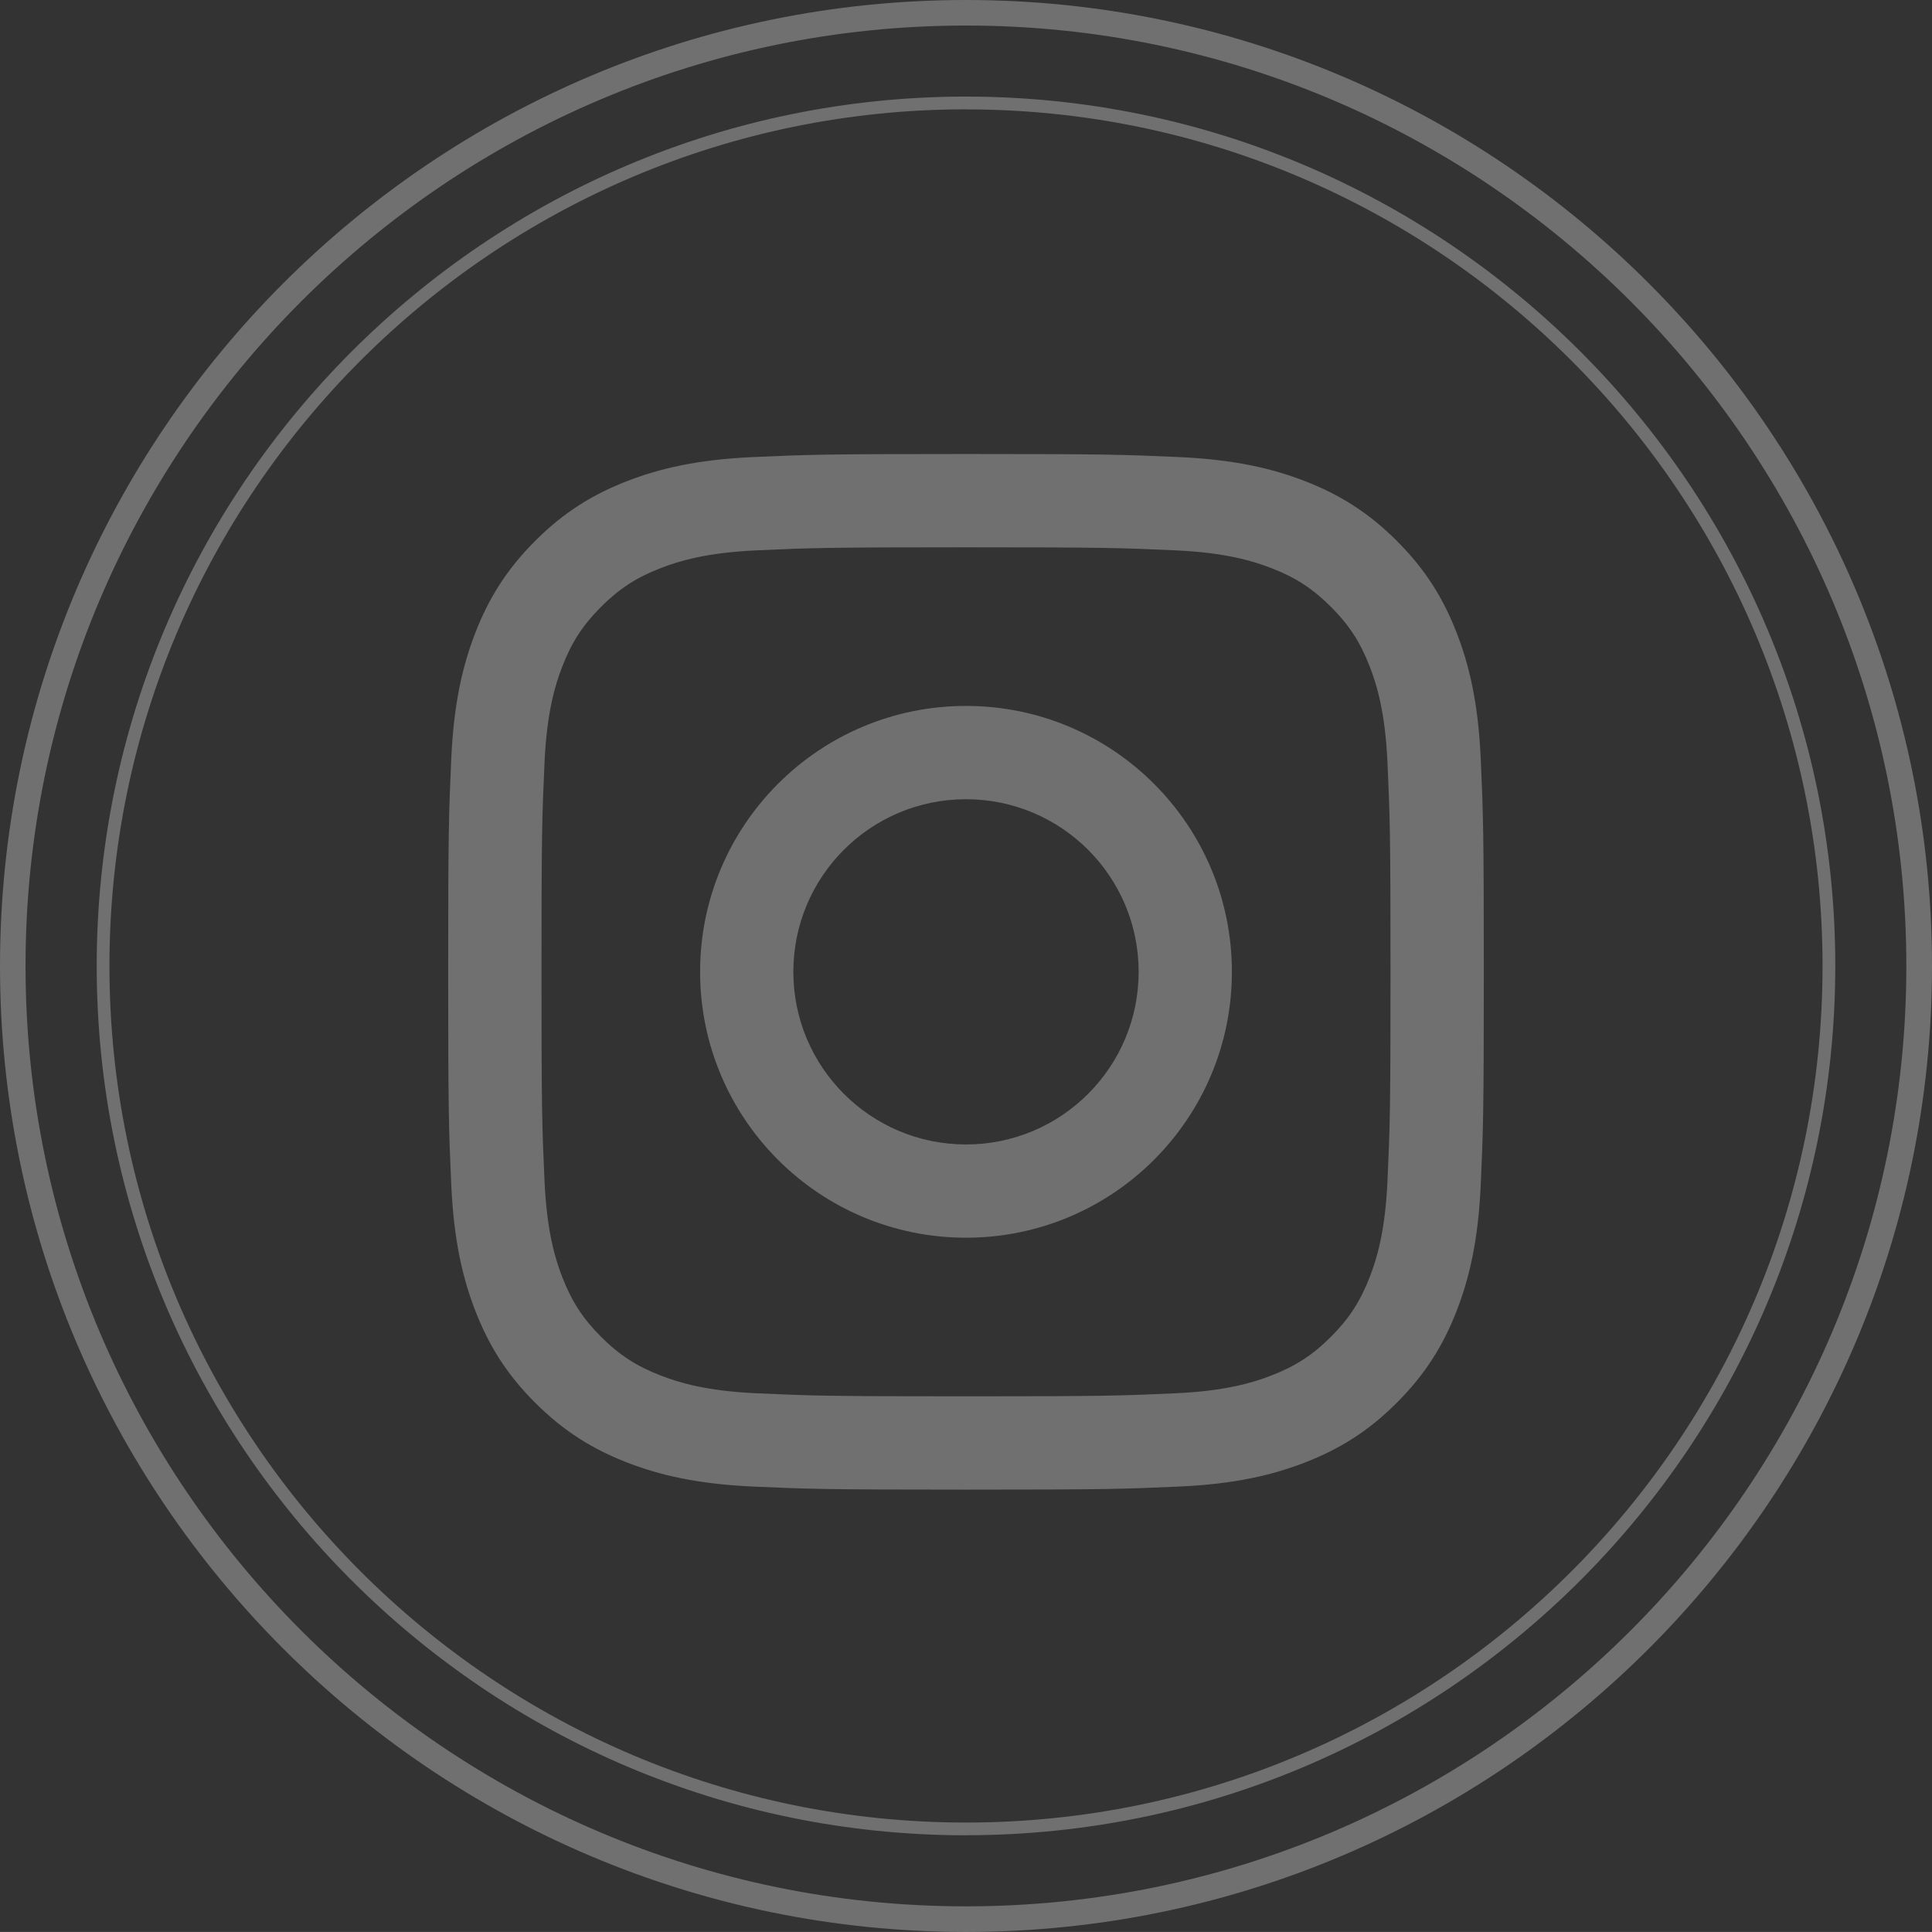 <?xml version="1.0" encoding="UTF-8"?>
<svg id="b" data-name="Calque 2" xmlns="http://www.w3.org/2000/svg" width="31.244" height="31.243" viewBox="0 0 31.244 31.243">
  <rect x="0" y="0" width="31.244" height="31.243" fill="#333333" stroke="none"/>
  <g id="c" data-name="Calque 1">
    <g fill="none" opacity=".3">
      <g>
        <path d="m15.622,29.603c-3.734,0-7.246-1.454-9.886-4.095-2.641-2.641-4.095-6.152-4.095-9.886s1.454-7.246,4.095-9.886C8.376,3.095,11.887,1.64,15.622,1.64s7.246,1.455,9.886,4.096c2.641,2.64,4.095,6.151,4.095,9.886s-1.454,7.245-4.095,9.886c-2.64,2.641-6.152,4.095-9.886,4.095m0-27.911c-3.721,0-7.219,1.449-9.85,4.08C3.141,8.403,1.692,11.901,1.692,15.622s1.449,7.219,4.08,9.85c2.631,2.631,6.129,4.079,9.85,4.079s7.219-1.448,9.85-4.079c2.631-2.631,4.08-6.129,4.08-9.85s-1.449-7.219-4.08-9.85c-2.631-2.631-6.129-4.08-9.85-4.08" fill="#fff"/>
        <path d="m15.622,29.68c-7.752,0-14.058-6.307-14.058-14.058S7.87,1.562,15.622,1.562s14.058,6.307,14.058,14.059-6.306,14.058-14.058,14.058m0-27.911C7.983,1.769,1.77,7.983,1.77,15.622s6.214,13.852,13.852,13.852,13.852-6.215,13.852-13.852S23.26,1.769,15.622,1.769" fill="#fff"/>
        <path d="m15.622,8.851c2.236,0,2.5.009,3.384.049.817.037,1.259.173,1.555.288.391.151.67.333.963.626.293.293.475.572.626.963.115.296.251.738.288,1.555.04.883.049,1.148.049,3.384s-.009,2.501-.049,3.384c-.037.817-.173,1.259-.288,1.555-.152.391-.333.67-.626.963-.293.293-.572.475-.963.626-.296.115-.738.251-1.555.288-.883.04-1.148.049-3.384.049s-2.5-.009-3.384-.049c-.817-.037-1.259-.173-1.555-.288-.391-.151-.67-.333-.963-.626-.293-.293-.475-.572-.626-.963-.115-.296-.251-.738-.288-1.555-.04-.883-.049-1.148-.049-3.384s.009-2.5.049-3.384c.037-.817.173-1.259.288-1.555.151-.391.333-.67.626-.963.293-.293.572-.475.963-.626.296-.115.738-.251,1.555-.288.883-.04,1.148-.049,3.384-.049m0-1.509c-2.274,0-2.56.01-3.452.05-.892.041-1.5.183-2.033.39-.55.214-1.018.5-1.483.966-.465.465-.752.933-.966,1.483-.207.533-.349,1.142-.39,2.033-.04.893-.05,1.178-.05,3.452s.01,2.56.05,3.452c.041.892.183,1.5.39,2.033.214.55.5,1.018.966,1.483.465.465.933.752,1.483.966.533.207,1.142.349,2.033.39.893.04,1.178.05,3.452.05s2.56-.01,3.452-.05c.892-.041,1.5-.183,2.033-.39.55-.214,1.018-.5,1.483-.966.465-.465.752-.933.966-1.483.207-.533.349-1.142.39-2.033.04-.893.05-1.178.05-3.452s-.01-2.56-.05-3.452c-.041-.892-.183-1.5-.39-2.033-.214-.55-.5-1.018-.966-1.483-.465-.465-.933-.752-1.483-.966-.533-.207-1.142-.349-2.033-.39-.893-.04-1.178-.05-3.452-.05" fill="#fff"/>
        <path d="m15.622,11.416c-2.375,0-4.3,1.926-4.3,4.3s1.926,4.3,4.3,4.3,4.3-1.925,4.3-4.3-1.926-4.3-4.3-4.3m0,7.092c-1.541,0-2.792-1.249-2.792-2.792s1.25-2.791,2.792-2.791,2.792,1.249,2.792,2.791-1.25,2.792-2.792,2.792" fill="#fff"/>
        <path d="m15.622,31.243C7.008,31.243,0,24.235,0,15.622S7.008,0,15.622,0s15.622,7.008,15.622,15.622-7.008,15.621-15.622,15.621M15.622.413C7.236.413.413,7.236.413,15.622s6.823,15.207,15.208,15.207,15.208-6.822,15.208-15.207S24.008.413,15.622.413" fill="#fff"/>
      </g>
    </g>
  </g>
</svg>